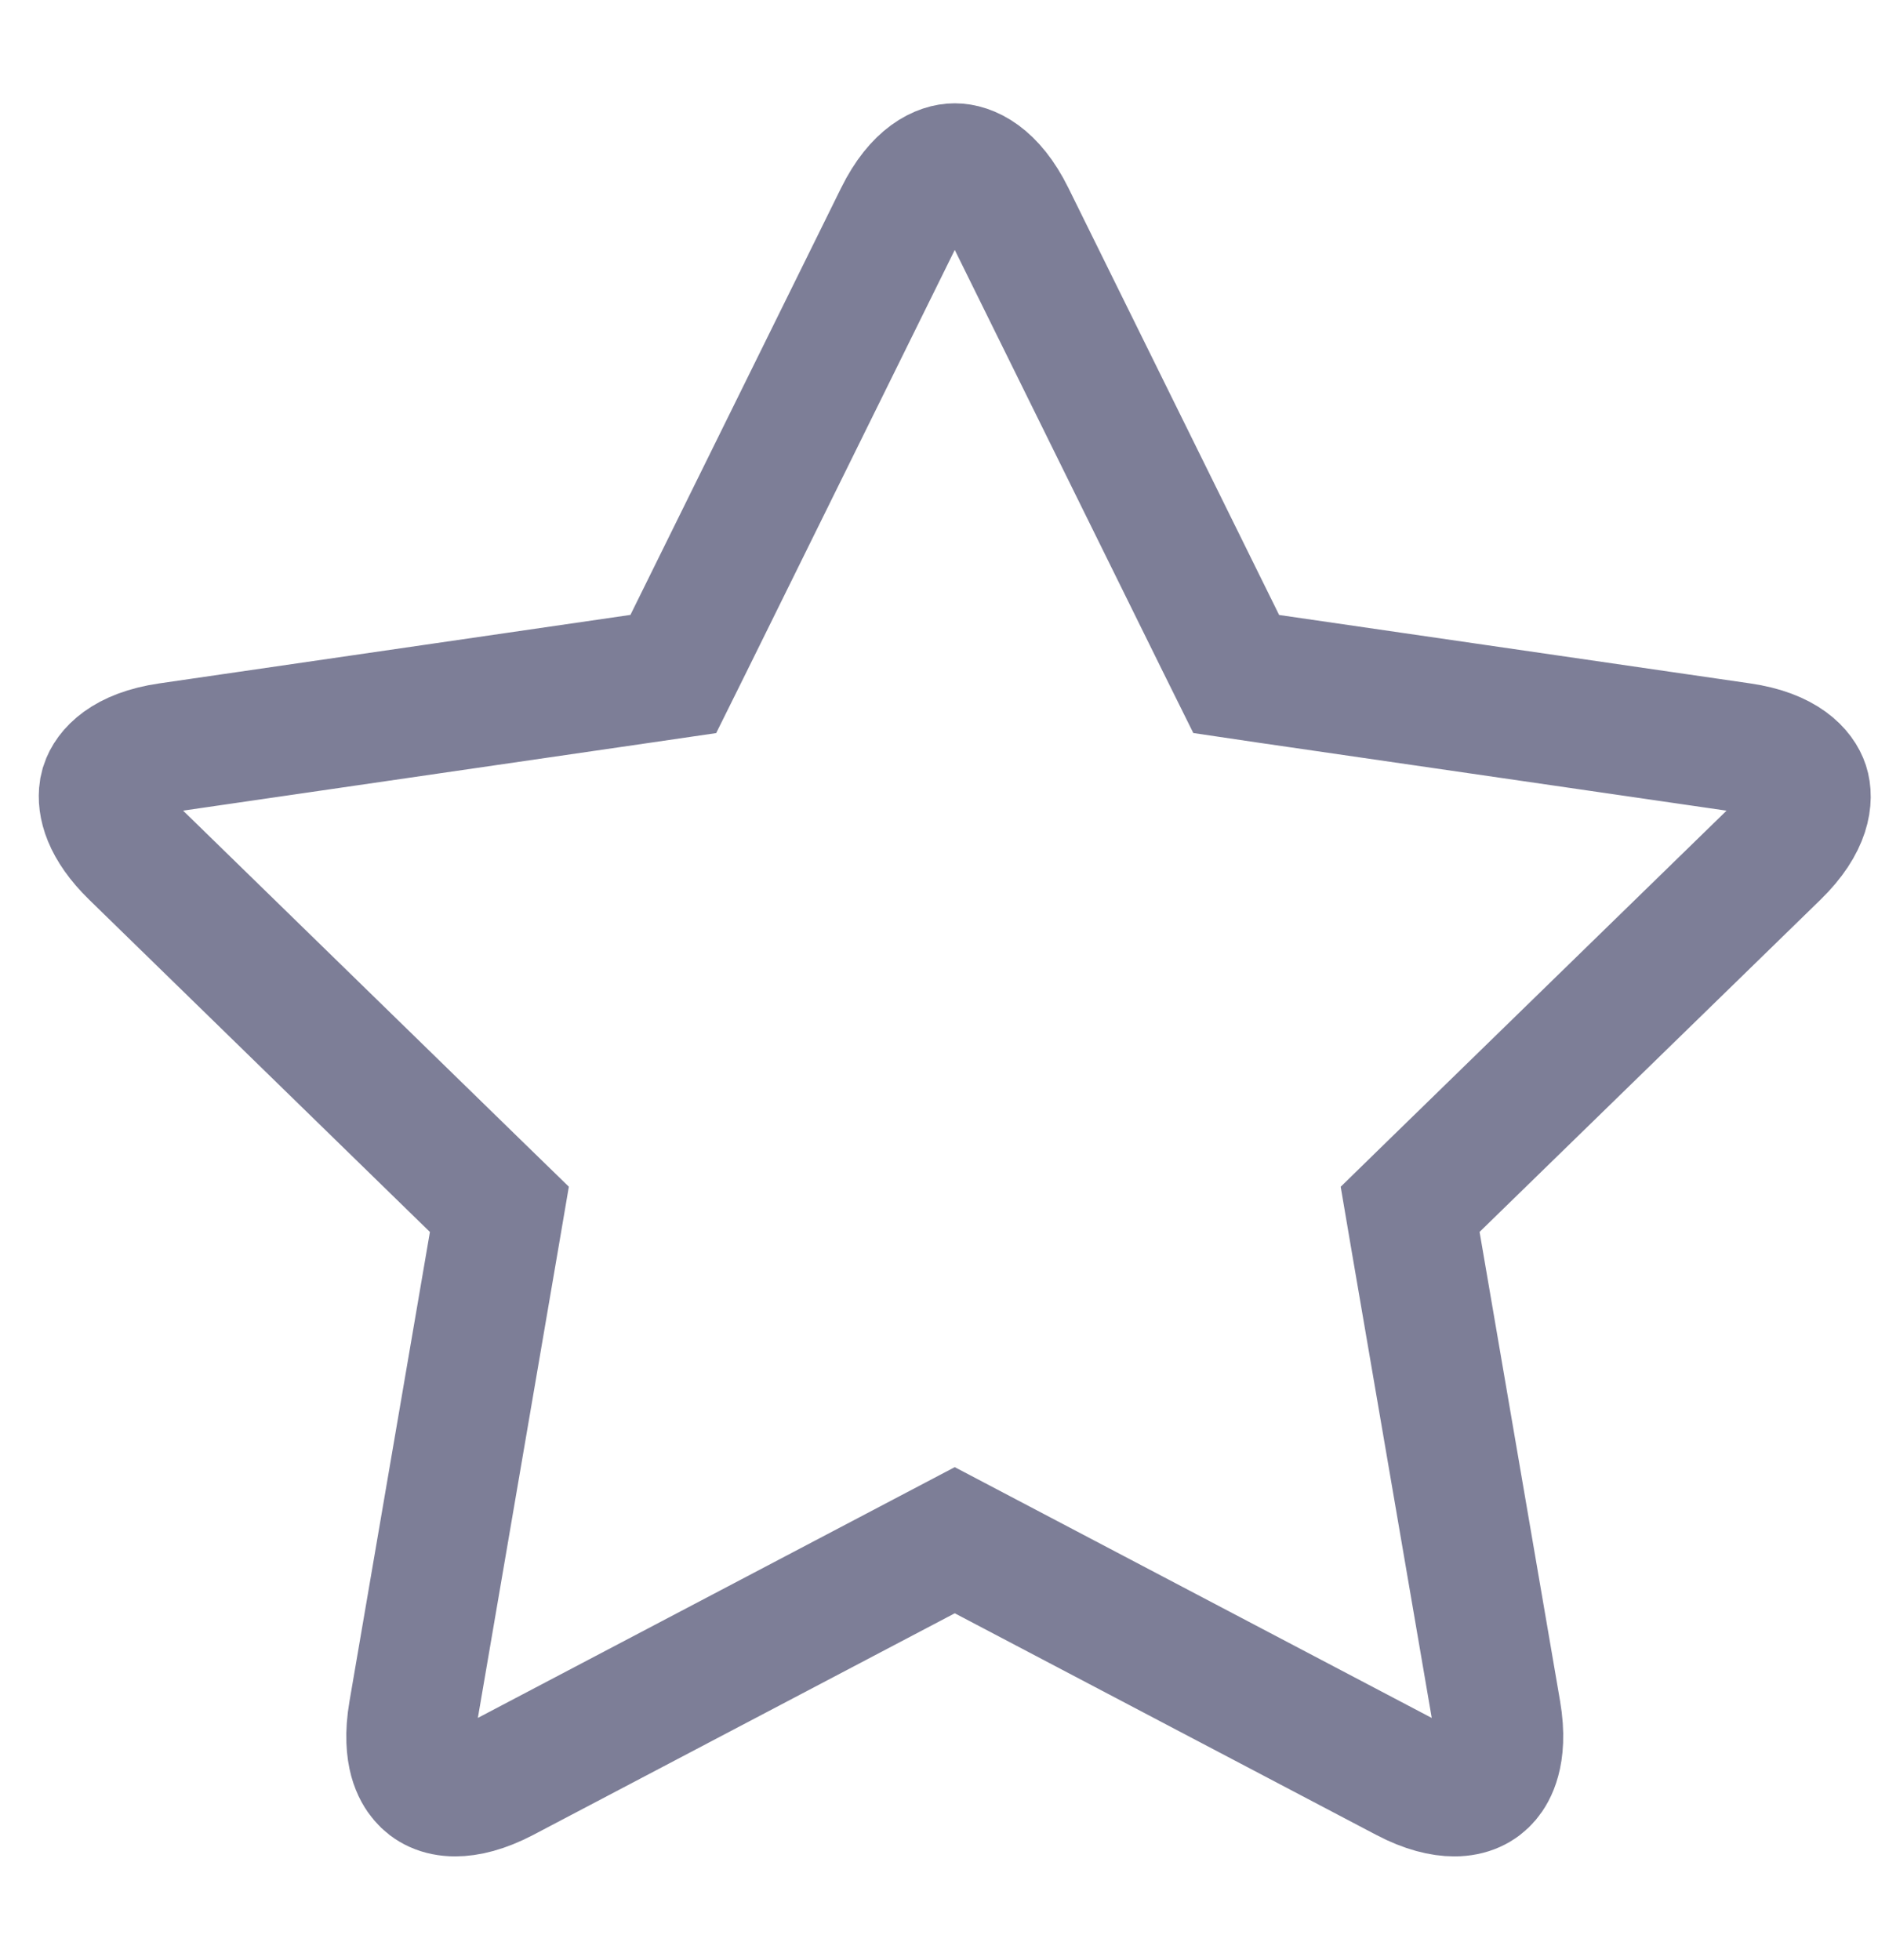 <svg xmlns:xlink="http://www.w3.org/1999/xlink" width="23" height="24" viewBox="0 0 23 24" fill="none" stroke="currentColor" xmlns="http://www.w3.org/2000/svg"><path d="M11.693 2.057C11.854 2.057 12.134 2.164 12.375 2.653L14.955 7.881L15.14 8.254L15.552 8.315L21.321 9.153C21.861 9.231 22.049 9.465 22.099 9.618C22.148 9.77 22.134 10.07 21.743 10.451L17.567 14.52L17.27 14.81L17.34 15.221L18.326 20.967C18.373 21.243 18.351 21.427 18.319 21.544C18.288 21.66 18.24 21.733 18.203 21.777C18.121 21.874 17.995 21.942 17.811 21.942C17.665 21.942 17.468 21.899 17.222 21.769L12.062 19.056L11.693 18.862L11.324 19.056L6.164 21.769C5.918 21.898 5.722 21.942 5.575 21.942C5.392 21.942 5.265 21.874 5.184 21.777C5.146 21.733 5.098 21.66 5.066 21.544C5.035 21.427 5.013 21.243 5.061 20.967L6.046 15.22L6.116 14.81L5.818 14.52L1.644 10.45C1.302 10.116 1.247 9.846 1.272 9.681L1.287 9.618C1.337 9.465 1.525 9.231 2.064 9.153L7.835 8.314L8.246 8.254L8.431 7.881L11.011 2.653C11.252 2.164 11.533 2.057 11.693 2.057Z" stroke-width="1.584px" stroke="#7D7E97" fill="none"></path></svg>